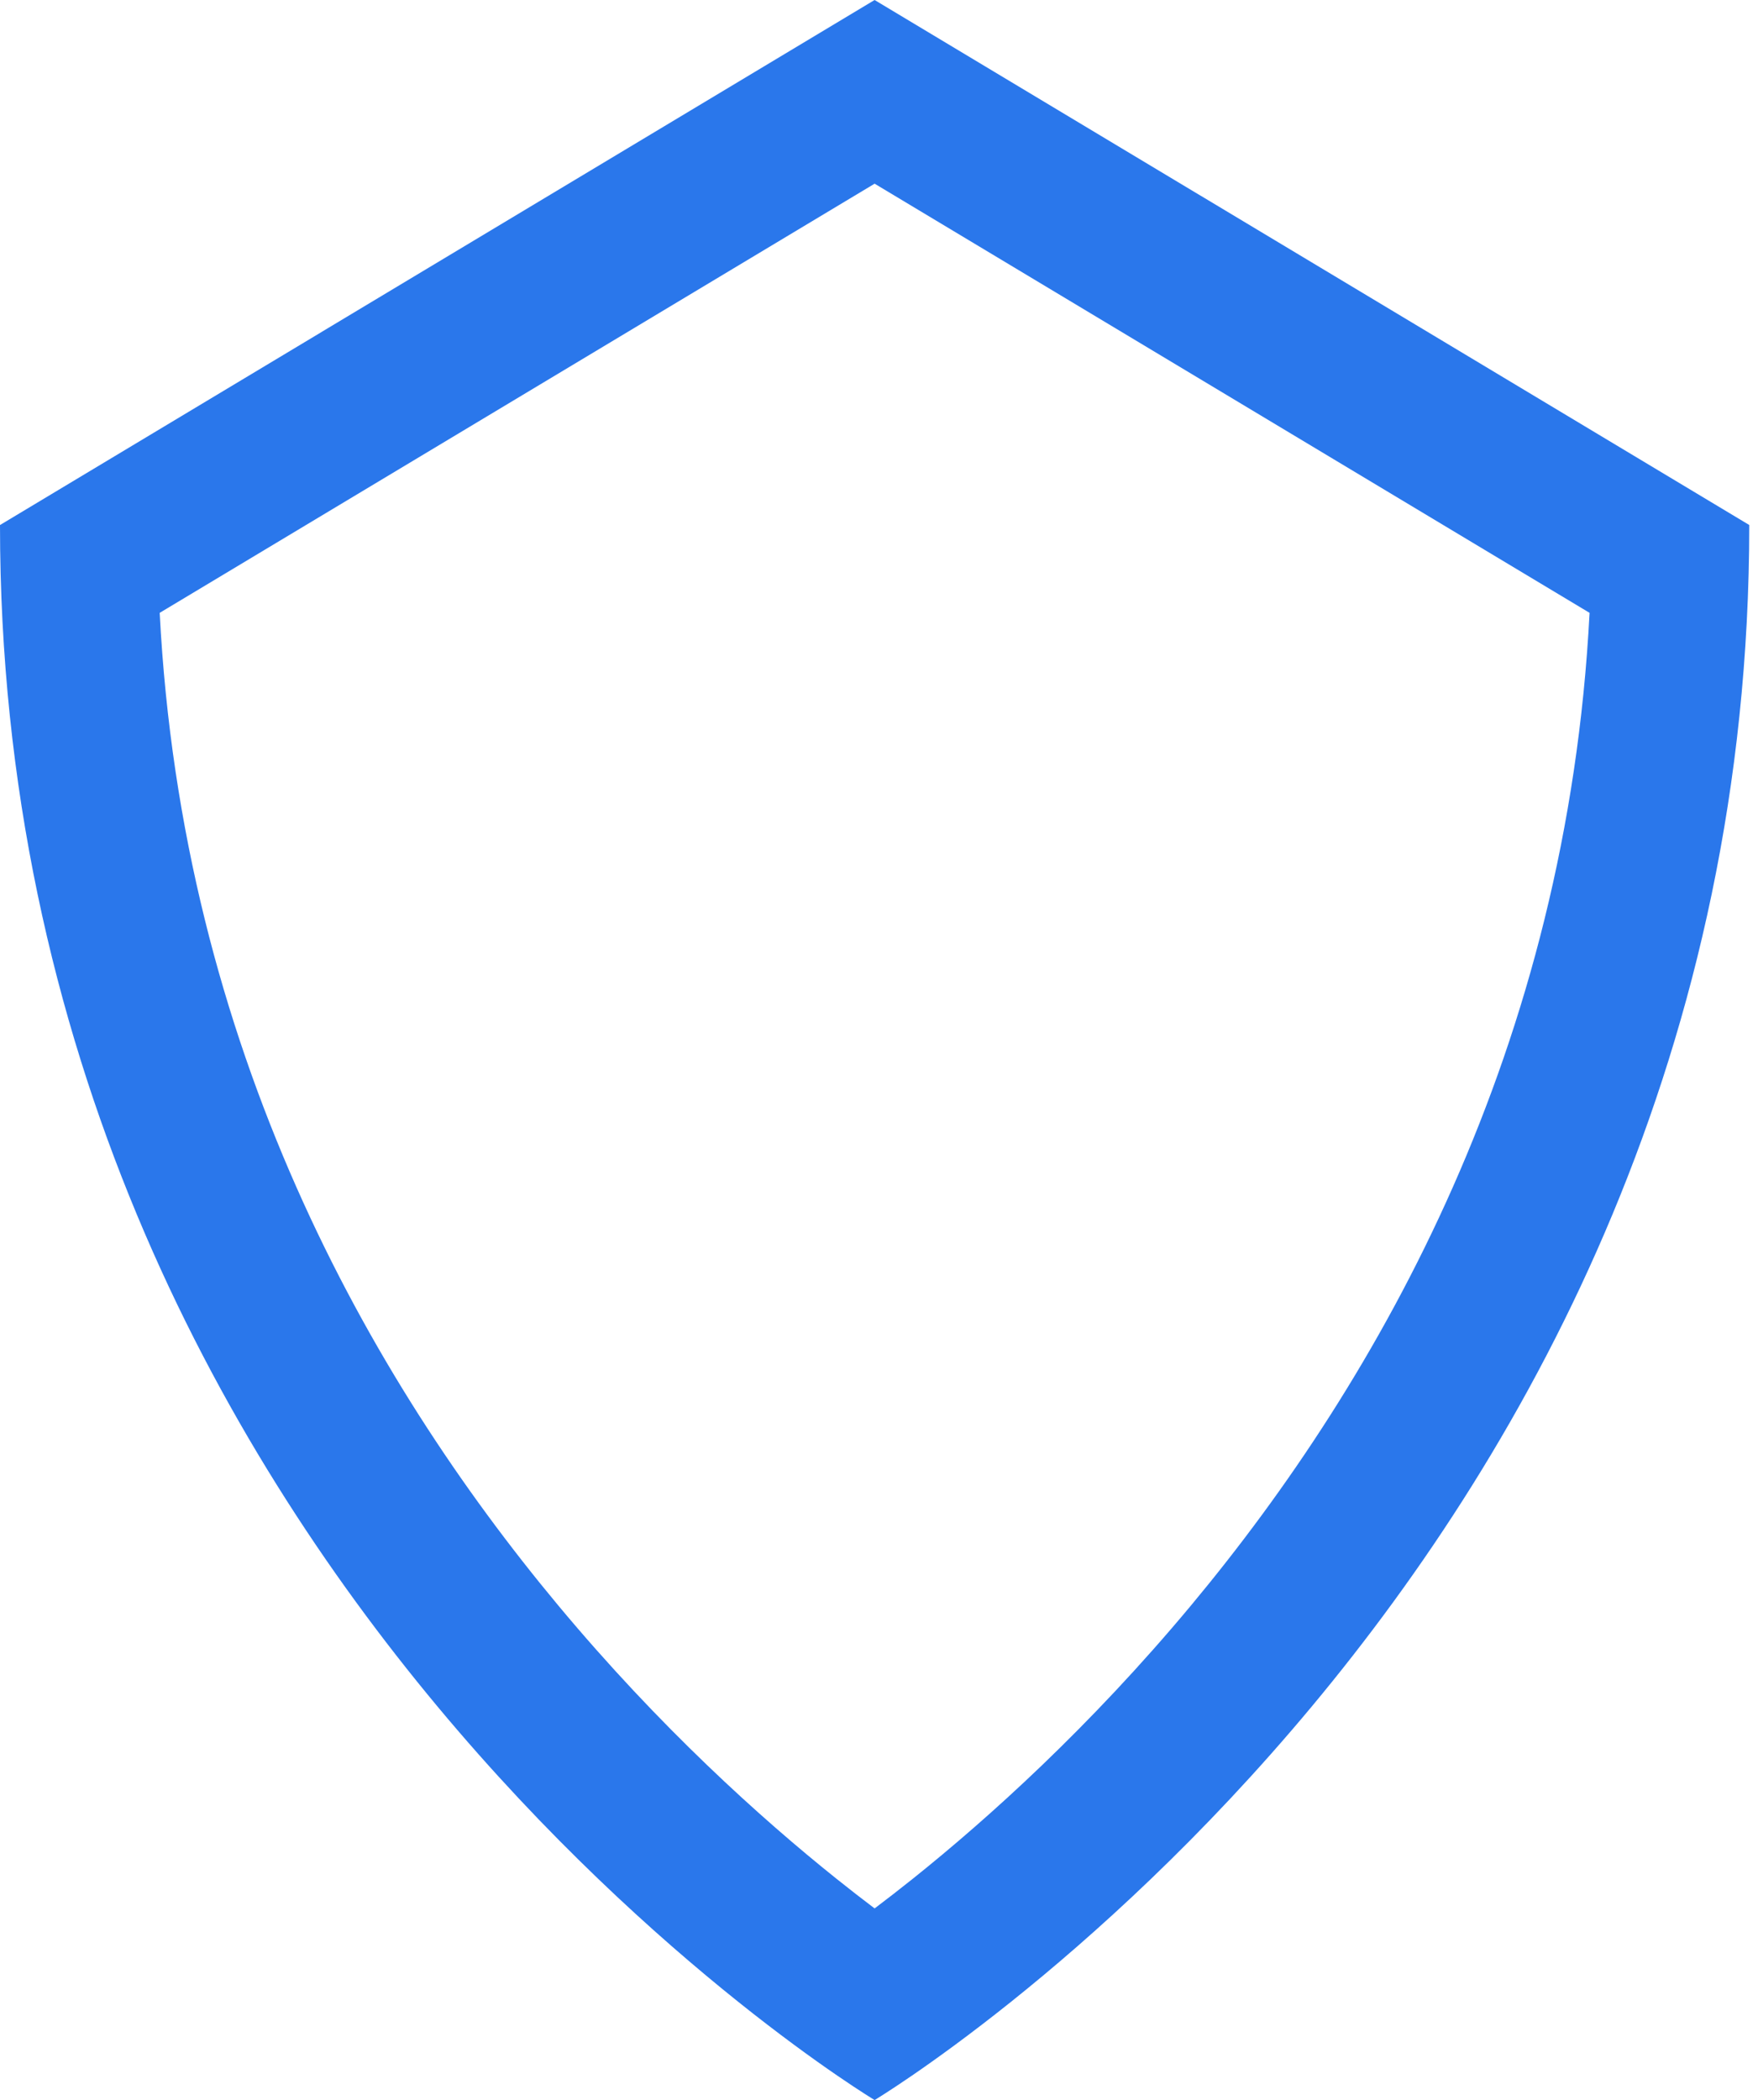 <svg width="67" height="80" viewBox="0 0 67 80" fill="none" xmlns="http://www.w3.org/2000/svg">
<path fill-rule="evenodd" clip-rule="evenodd" d="M33.333 80C33.333 80 66.667 60 66.667 20L33.333 0L0 20C0 60 33.333 80 33.333 80ZM6.086 23.346L33.333 6.997L60.581 23.346C59.725 39.904 52.621 52.482 45.391 61.159C41.533 65.788 37.672 69.262 34.794 71.565C34.271 71.983 33.782 72.361 33.333 72.7C32.884 72.361 32.395 71.983 31.873 71.565C28.994 69.262 25.134 65.788 21.276 61.159C14.045 52.482 6.941 39.904 6.086 23.346Z" fill="#2A77EB"/>
</svg>
